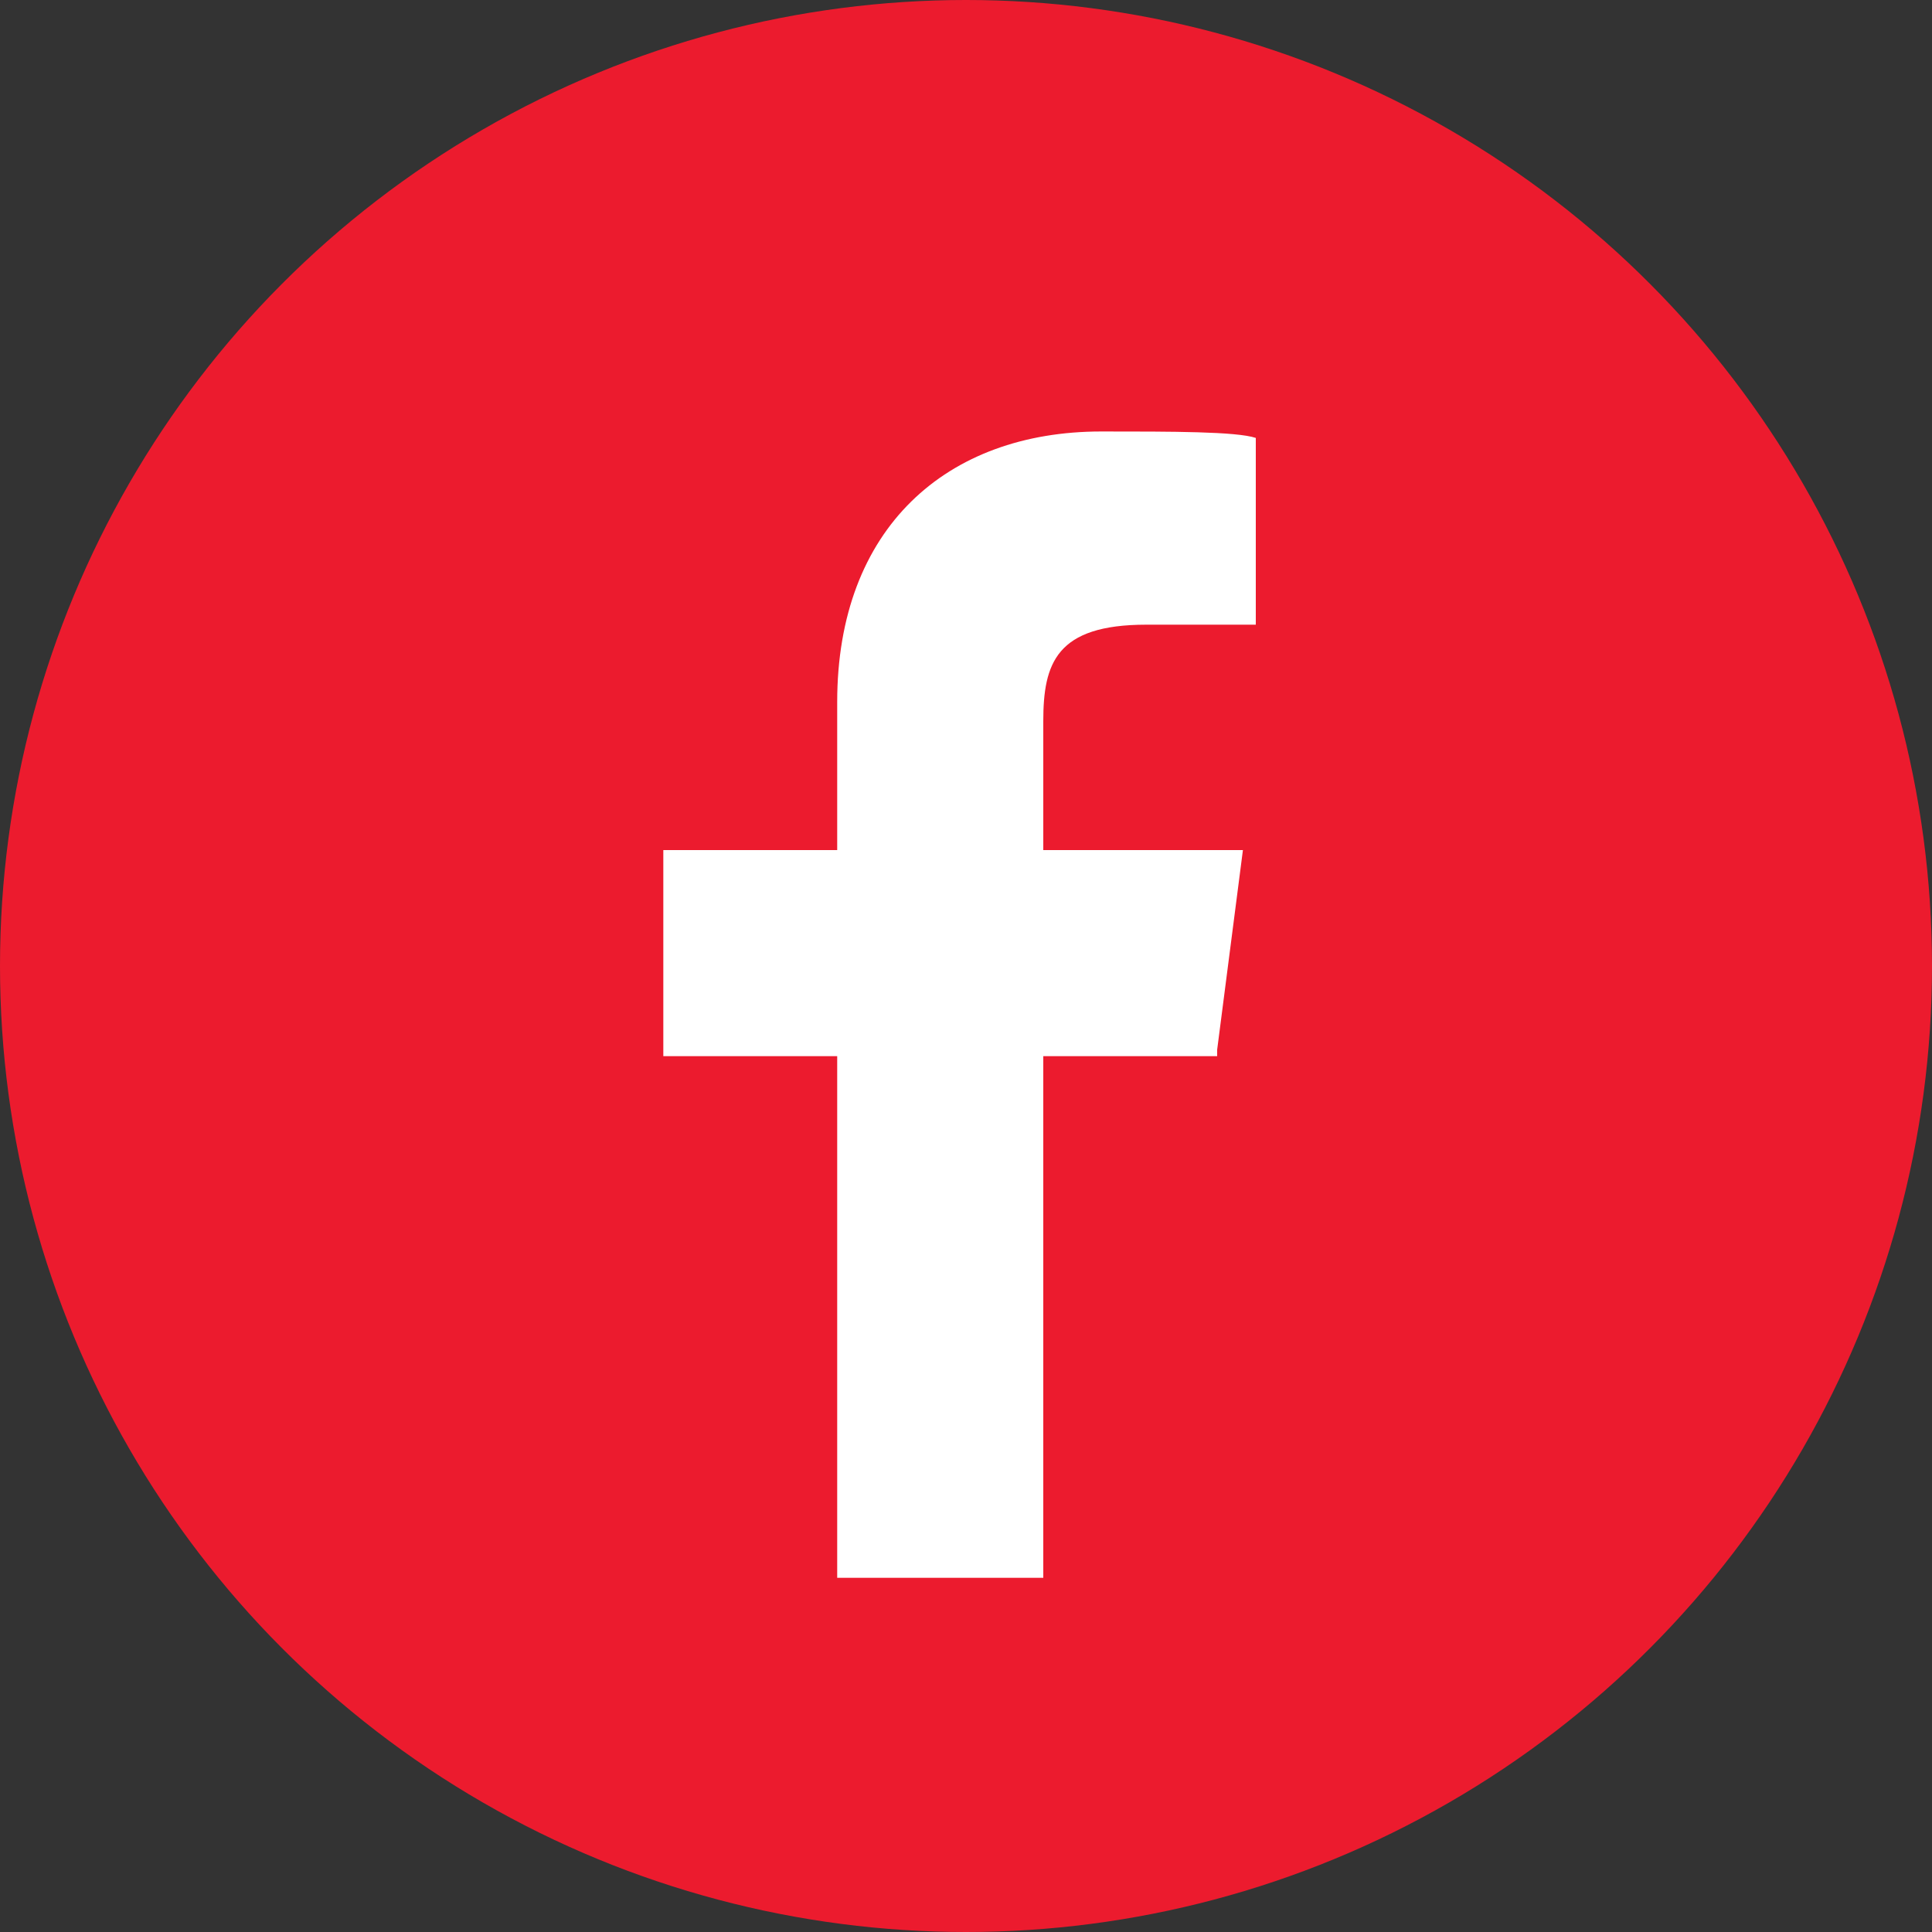 <?xml version="1.0" encoding="utf-8"?>
<!-- Generator: Adobe Illustrator 22.0.1, SVG Export Plug-In . SVG Version: 6.00 Build 0)  -->
<svg version="1.1" id="Layer_1" xmlns="http://www.w3.org/2000/svg" xmlns:xlink="http://www.w3.org/1999/xlink" x="0px" y="0px"
	 viewBox="0 0 30 30" style="enable-background:new 0 0 30 30;" xml:space="preserve">
<rect x="0" y="0" width="30" height="30" fill="#333333" stroke="none"/>
<style type="text/css">
	.st0{fill:#EC1B2E;}
	.st1{fill:#FFFFFF;}
</style>
<g>
	<circle class="st0" cx="15" cy="15" r="15"/>
	<path class="st1" d="M18.9,16.3l0.4-3.1h-3.1v-2c0-0.9,0.2-1.5,1.6-1.5h1.7V6.8c-0.3-0.1-1.3-0.1-2.4-0.1c-2.4,0-4.1,1.5-4.1,4.2
		v2.3h-2.7v3.2H13v8.1h3.2v-8.1H18.9z"/>
</g>
</svg>
